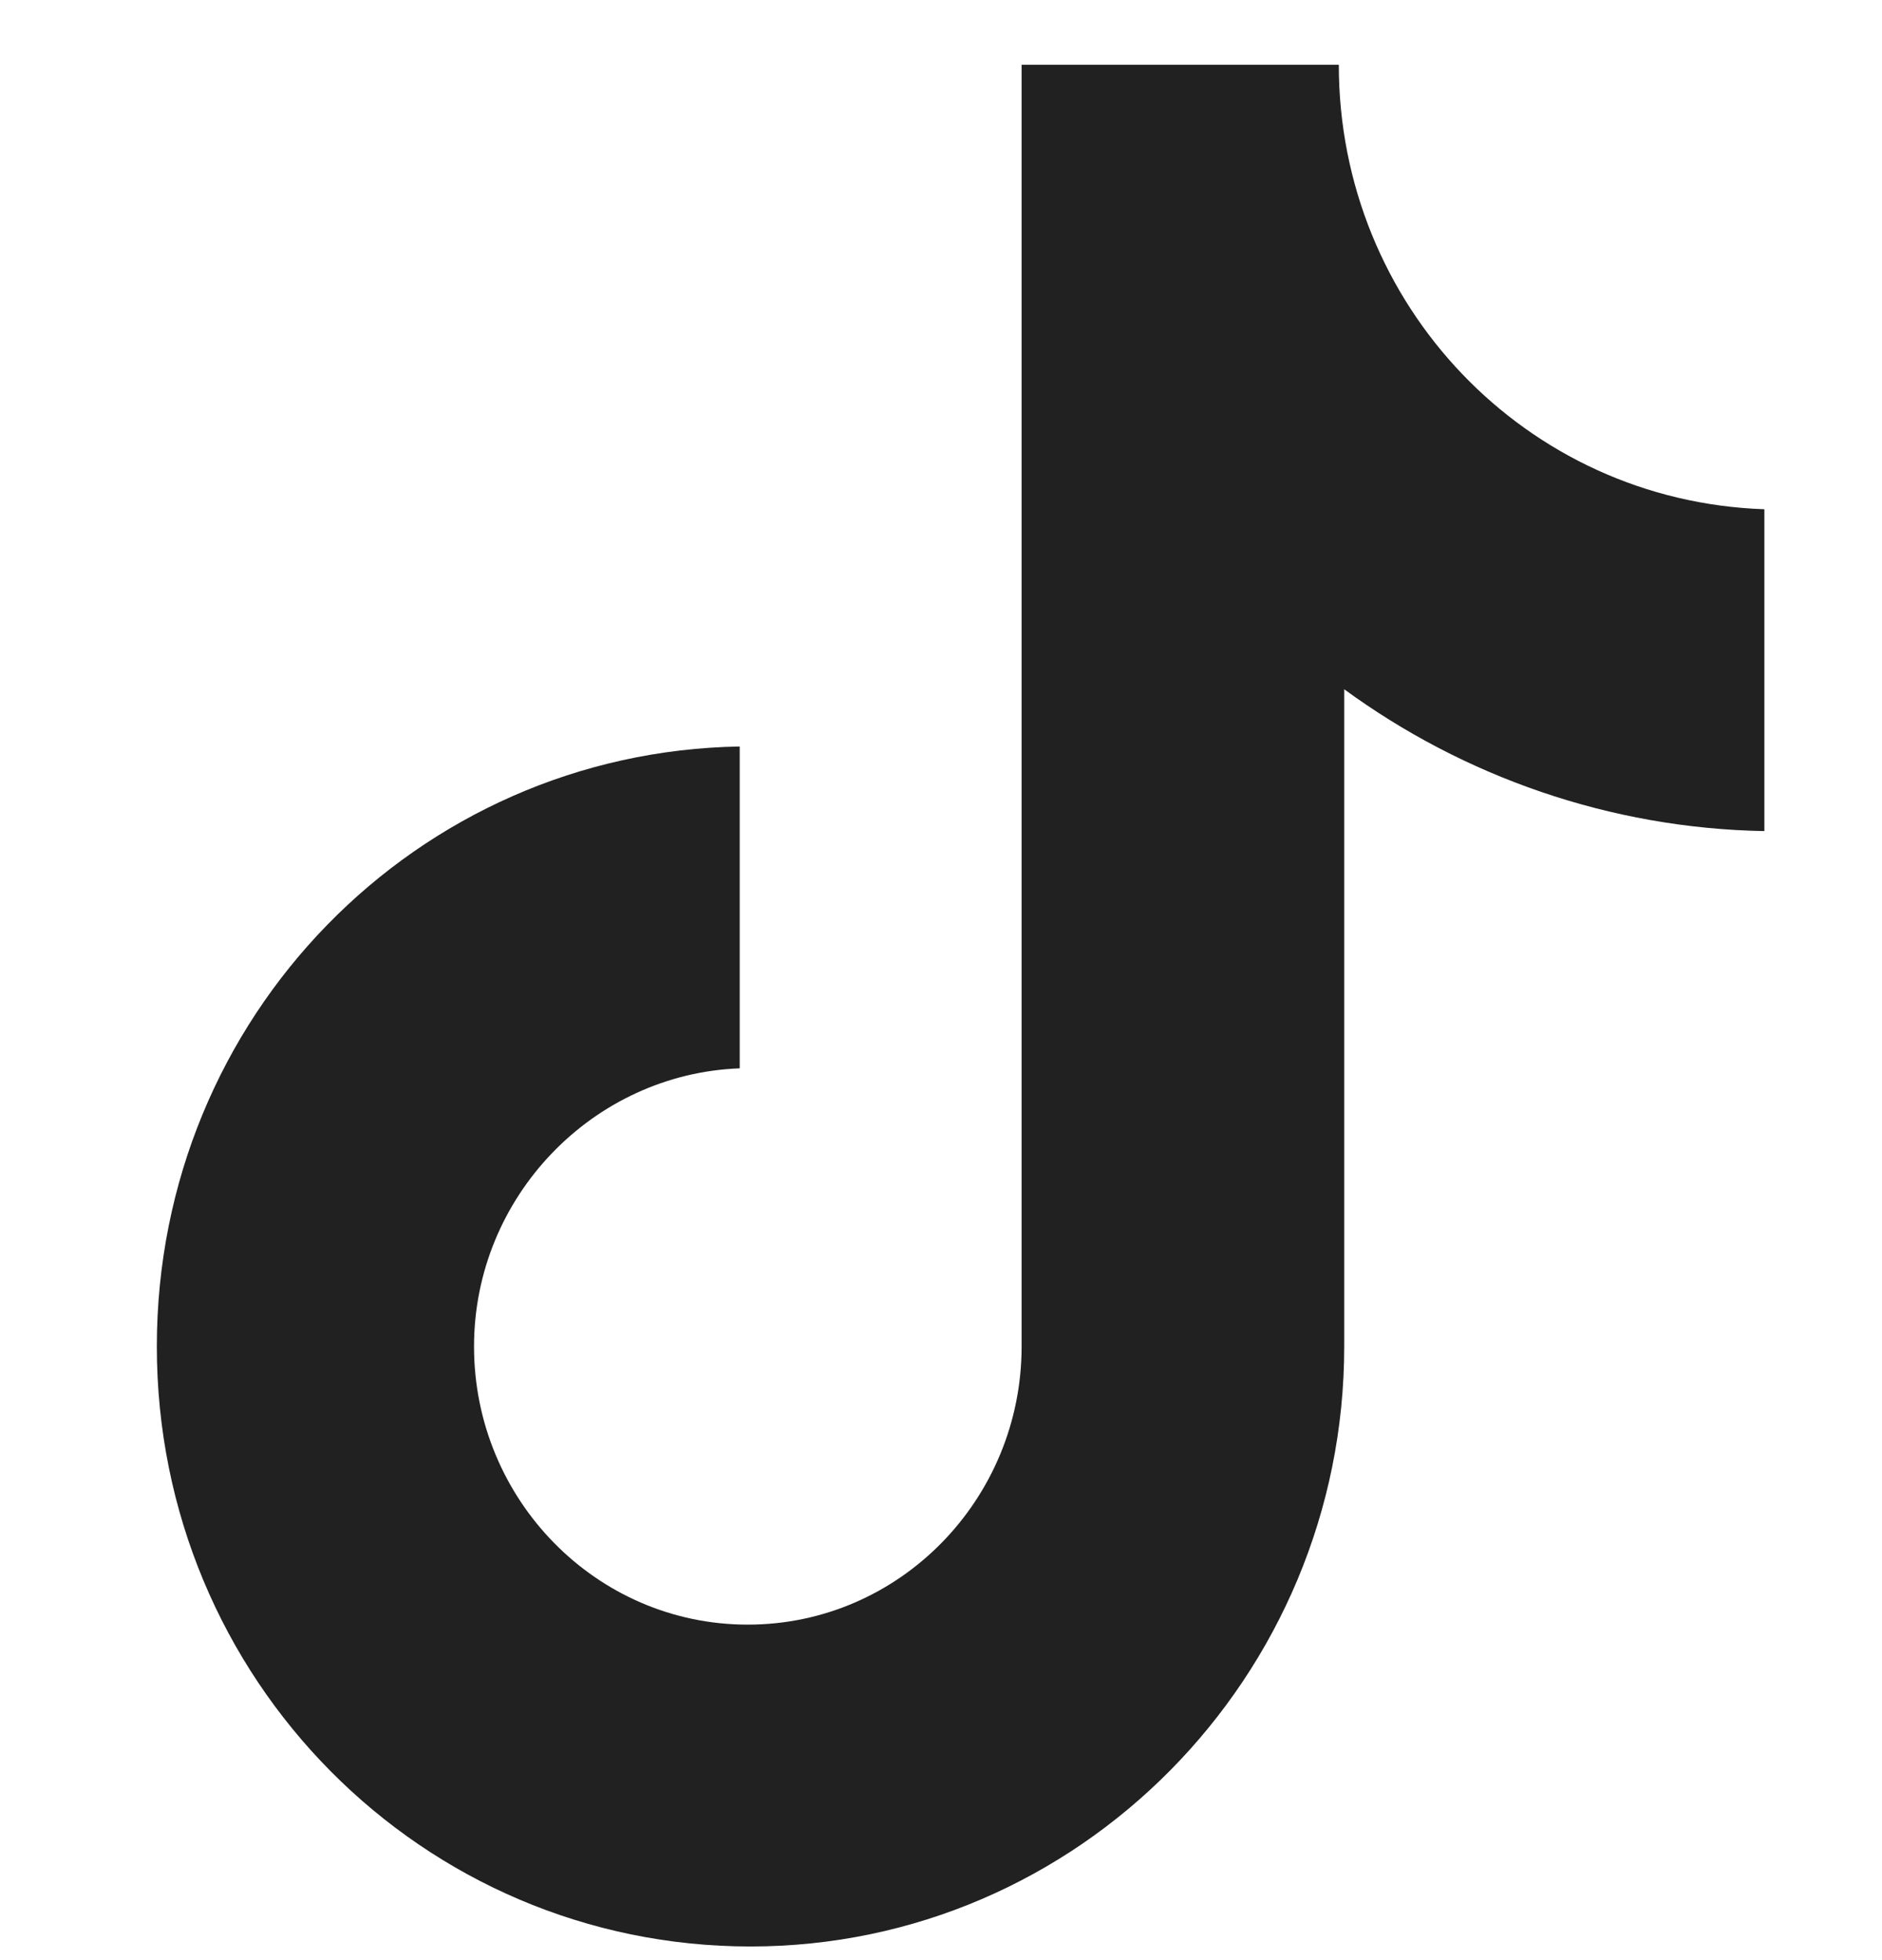 <svg width="24" height="25" viewBox="0 0 24 25" fill="none" xmlns="http://www.w3.org/2000/svg">
<g clip-path="url(#clip0_237_2726)">
<path d="M17.073 0.826H13.028V17.174C13.028 19.121 11.472 20.721 9.536 20.721C7.6 20.721 6.045 19.121 6.045 17.174C6.045 15.261 7.566 13.695 9.433 13.626V9.521C5.319 9.591 2 12.965 2 17.174C2 21.417 5.388 24.826 9.571 24.826C13.754 24.826 17.142 21.382 17.142 17.174V8.791C18.663 9.904 20.529 10.565 22.5 10.6V6.495C19.458 6.391 17.073 3.887 17.073 0.826Z" fill="#212121"/>
</g>
<defs>
<clipPath id="clip0_237_2726">
<rect width="24" height="24" fill="white" transform="translate(0 0.826)"/>
</clipPath>
</defs>
</svg>
